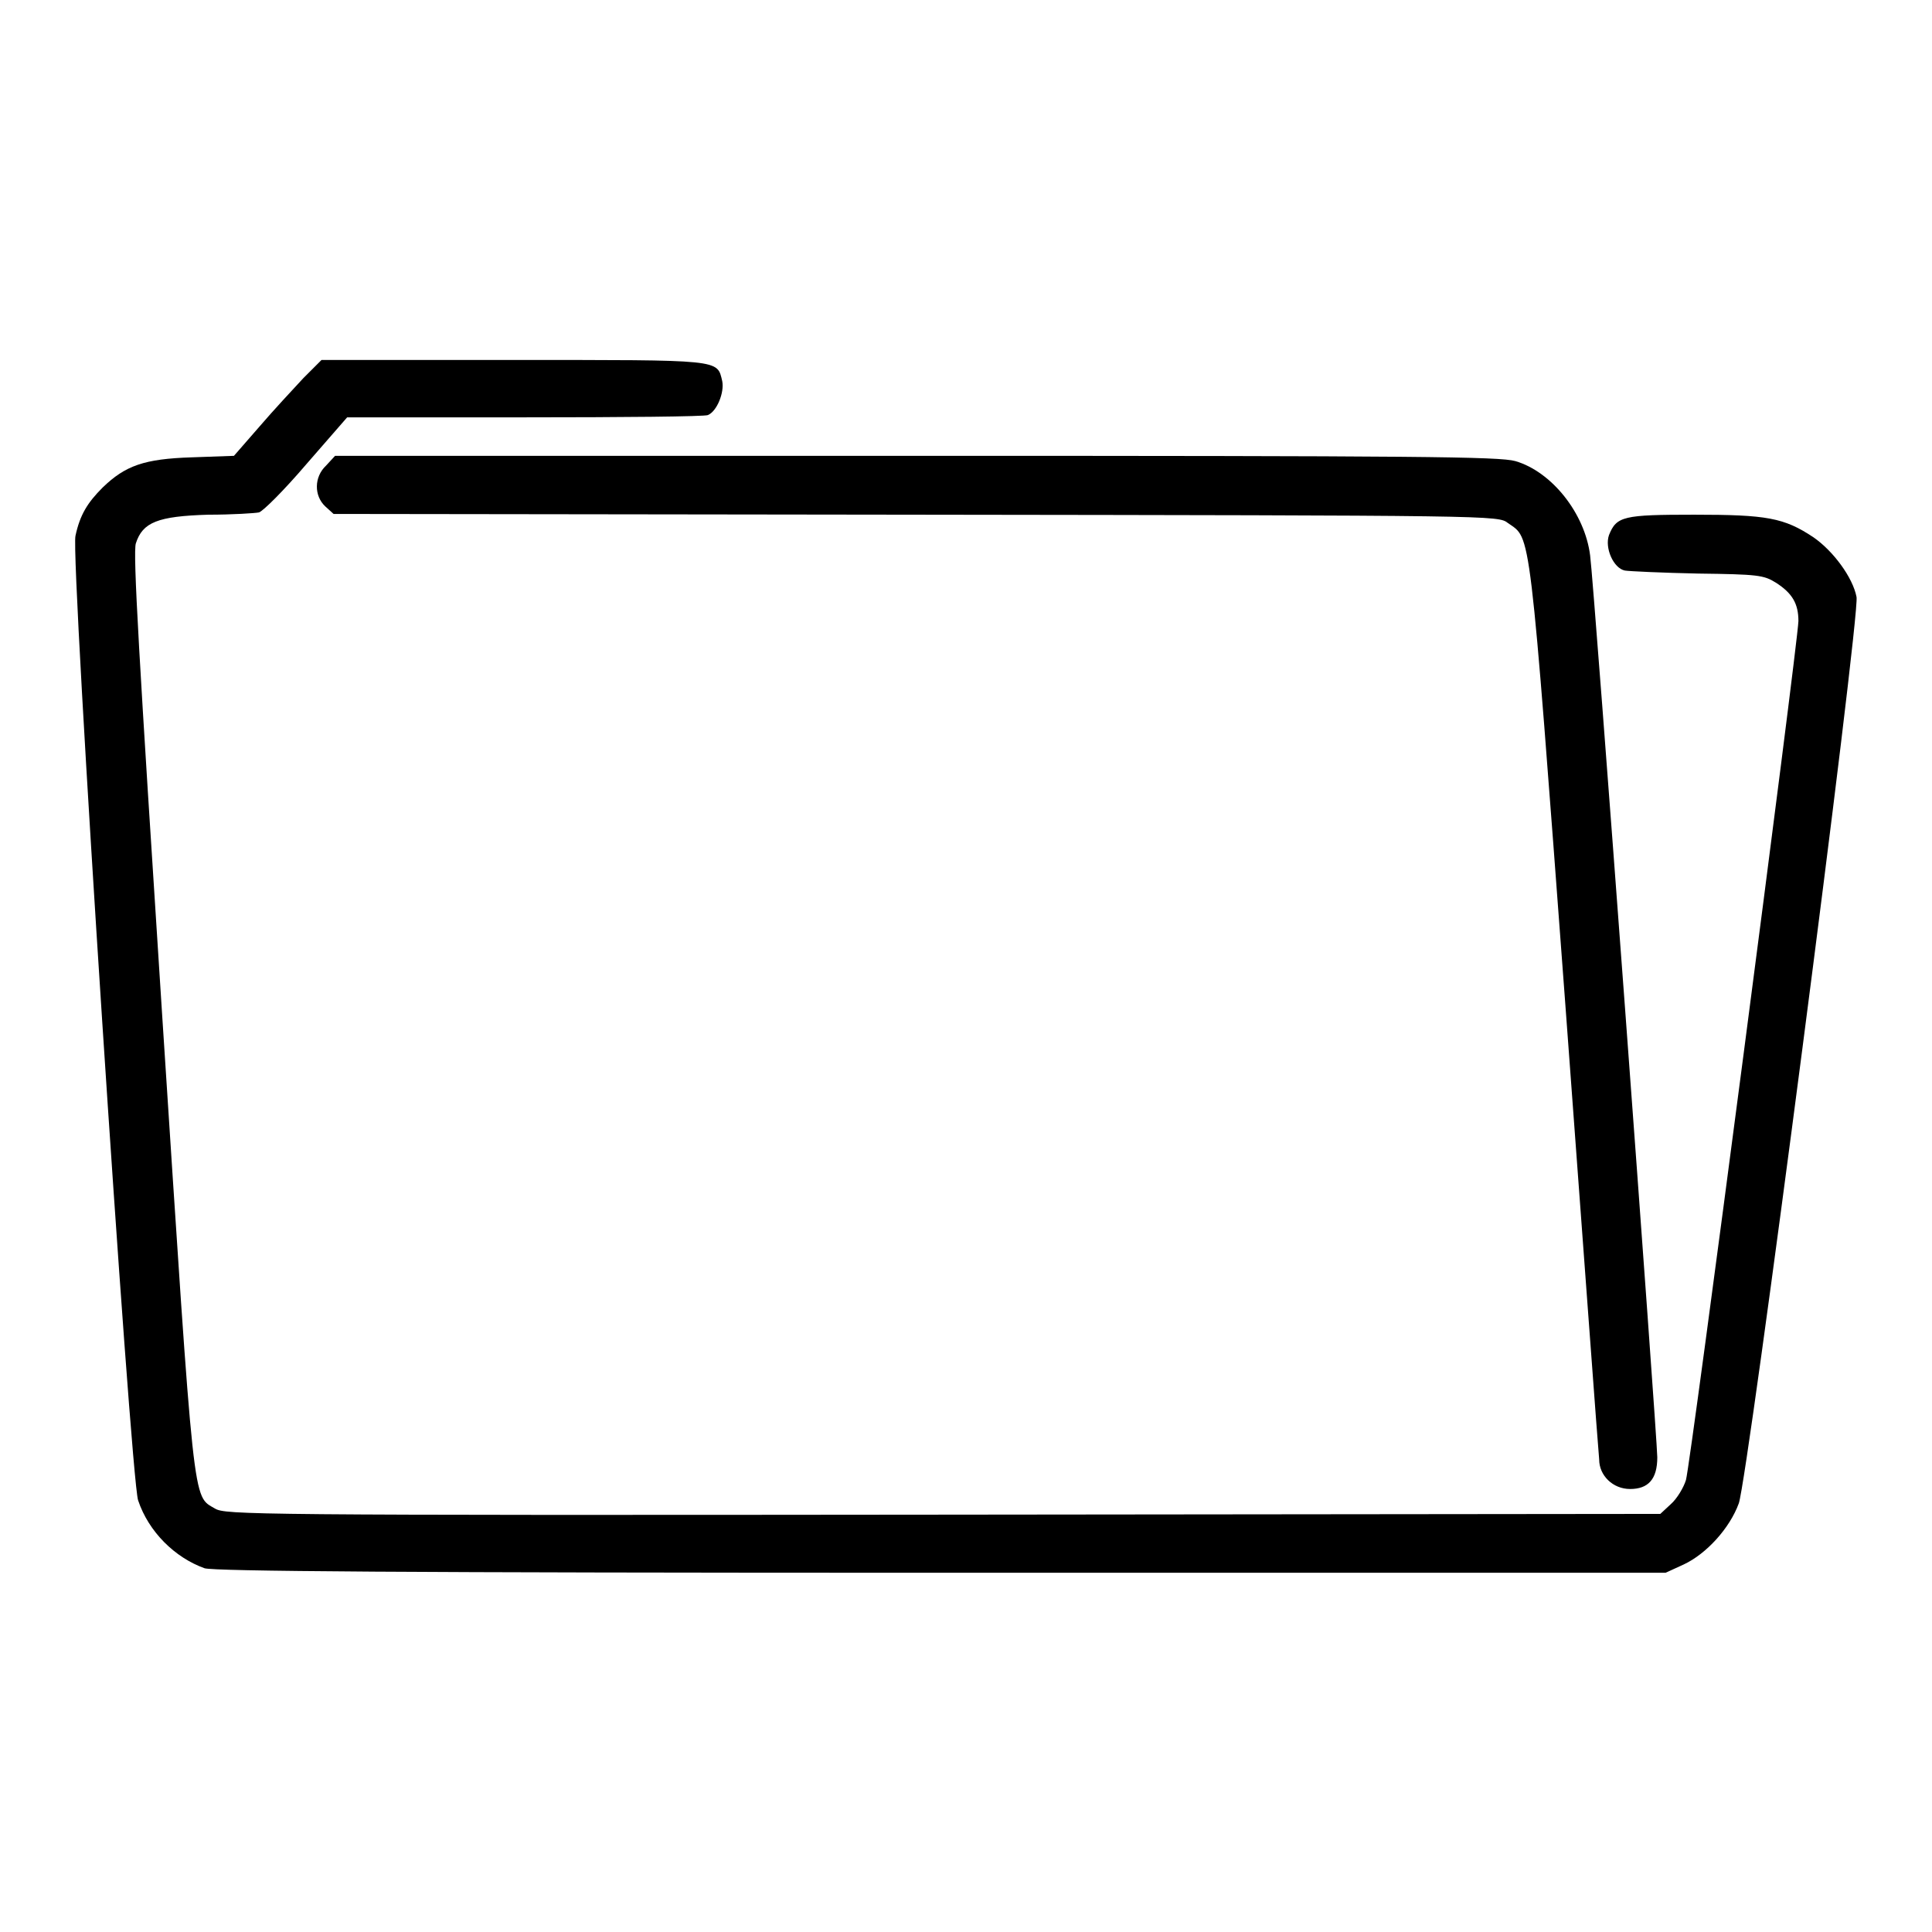<?xml version="1.0" encoding="utf-8"?>
<!-- Svg Vector Icons : http://www.onlinewebfonts.com/icon -->
<!DOCTYPE svg PUBLIC "-//W3C//DTD SVG 1.1//EN" "http://www.w3.org/Graphics/SVG/1.1/DTD/svg11.dtd">
<svg version="1.1" xmlns="http://www.w3.org/2000/svg" xmlns:xlink="http://www.w3.org/1999/xlink" x="0px" y="0px" viewBox="0 0 256 256" enable-background="new 0 0 256 256" xml:space="preserve">
<g><g><g><path fill="#000000" d="M40.2,50.1c-1.3,1.4-4,4.3-5.8,6.4L31,60.4l-5.6,0.2c-6.3,0.2-8.8,1.1-11.8,4c-2,2-3,3.6-3.6,6.4c-0.7,2.8,7.3,124.9,8.3,127.8c1.4,4.2,4.9,7.6,8.8,9c1.2,0.4,26.1,0.6,97.6,0.6h96l2.4-1.1c3-1.4,6.1-4.8,7.3-8.1c1.2-3.3,16.1-117.6,15.6-120.1c-0.5-2.6-3.1-6.1-5.7-7.9c-3.9-2.6-6.2-3-15.8-3c-9.4,0-10.3,0.2-11.3,2.7c-0.6,1.7,0.6,4.4,2.1,4.7c0.6,0.1,5,0.3,9.7,0.4c7.9,0.1,8.7,0.2,10.3,1.2c2.2,1.4,3,2.8,3,5.1c-0.1,3.2-14.3,111.8-14.9,113.8c-0.3,1-1.2,2.5-2,3.2l-1.4,1.3l-95,0.1c-92.3,0.1-95.1,0-96.5-0.8c-3-1.8-2.7,0.9-7-65.2c-3.1-47.9-3.9-61.4-3.5-62.7c0.9-2.8,2.9-3.6,9.6-3.8c3.2,0,6.2-0.2,6.7-0.3c0.5-0.1,3.4-3,6.3-6.4l5.4-6.2h23.5c12.9,0,23.9-0.1,24.3-0.3c1.2-0.5,2.2-3,1.9-4.5c-0.7-2.9,0.1-2.8-27.7-2.8H42.6L40.2,50.1z"/><path fill="#000000" d="M43.2,61.7c-1.6,1.5-1.6,4-0.1,5.4l1.1,1l77.1,0.1c77.1,0.1,77.2,0.1,78.5,1.1c3.1,2.2,2.8-0.6,7.6,63.6c2.4,32.4,4.4,59.7,4.5,60.5c0,2.1,1.8,3.9,4.1,3.9c2.4,0,3.6-1.3,3.6-4.2c0-2.5-8.4-115.9-8.9-119.5c-0.7-5.6-5.1-11.1-9.9-12.5c-2.1-0.6-12.5-0.7-79.4-0.7h-77L43.2,61.7z"/></g></g></g>
</svg>